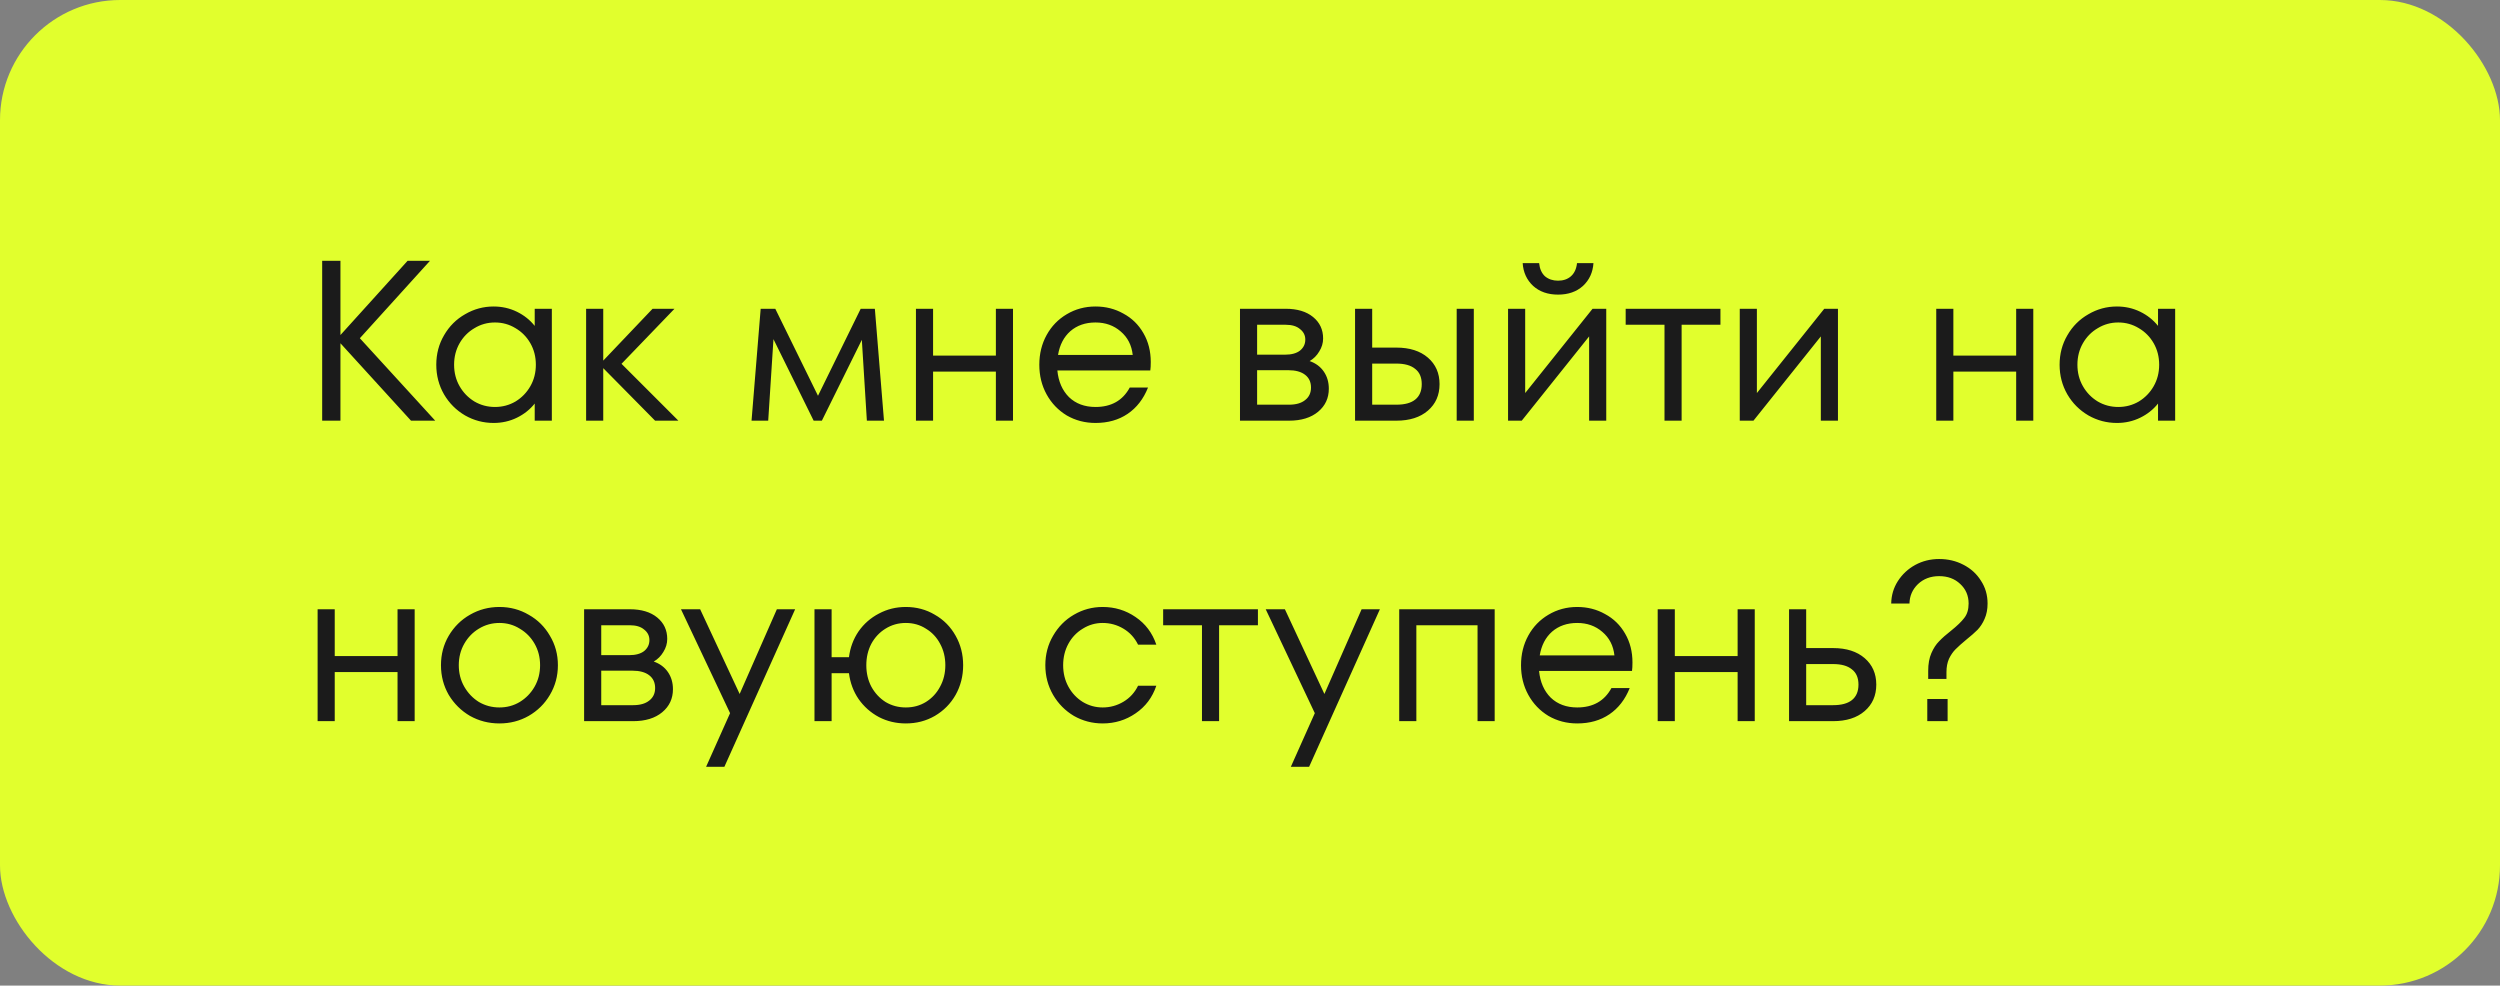 <?xml version="1.0" encoding="UTF-8"?> <svg xmlns="http://www.w3.org/2000/svg" width="208" height="82" viewBox="0 0 208 82" fill="none"><rect x="0" y="0" width="208" height="82" fill="#808080" stroke="none"/> <rect width="208" height="82" rx="10" fill="#E1FF2D"></rect> <path d="M29.94 28.141L36.21 35H34.196L28.325 28.559V35H26.805V21.7H28.325V27.875L33.911 21.7H35.773L29.94 28.141ZM44.488 25.69H45.913V35H44.488V33.575C44.095 34.069 43.601 34.462 43.006 34.753C42.411 35.044 41.765 35.19 41.068 35.19C40.219 35.19 39.428 34.981 38.693 34.563C37.958 34.132 37.376 33.55 36.945 32.815C36.514 32.068 36.299 31.244 36.299 30.345C36.299 29.446 36.514 28.629 36.945 27.894C37.376 27.147 37.958 26.564 38.693 26.146C39.428 25.715 40.219 25.5 41.068 25.5C41.765 25.5 42.411 25.646 43.006 25.937C43.601 26.228 44.095 26.621 44.488 27.115V25.69ZM41.182 33.86C41.803 33.86 42.373 33.708 42.892 33.404C43.411 33.087 43.823 32.663 44.127 32.131C44.431 31.599 44.583 31.004 44.583 30.345C44.583 29.686 44.431 29.091 44.127 28.559C43.823 28.027 43.411 27.609 42.892 27.305C42.373 26.988 41.803 26.83 41.182 26.83C40.561 26.83 39.991 26.988 39.472 27.305C38.953 27.609 38.541 28.027 38.237 28.559C37.933 29.091 37.781 29.686 37.781 30.345C37.781 31.004 37.933 31.599 38.237 32.131C38.541 32.663 38.953 33.087 39.472 33.404C39.991 33.708 40.561 33.86 41.182 33.86ZM51.71 30.269L56.441 35H54.503L50.19 30.63V35H48.765V25.69H50.19V30.003L54.294 25.69H56.118L51.71 30.269ZM72.788 25.69L73.548 35H72.123L71.705 28.274L68.38 35H67.696L64.352 28.217L63.915 35H62.528L63.288 25.69H64.504L68.057 32.929L71.61 25.69H72.788ZM82.857 29.585V25.69H84.282V35H82.857V30.915H77.632V35H76.207V25.69H77.632V29.585H82.857ZM91.145 25.5C91.994 25.5 92.766 25.696 93.463 26.089C94.172 26.469 94.73 27.014 95.135 27.723C95.54 28.42 95.743 29.218 95.743 30.117C95.743 30.421 95.73 30.655 95.705 30.82H87.972C88.061 31.745 88.384 32.486 88.941 33.043C89.511 33.588 90.246 33.86 91.145 33.86C92.462 33.86 93.412 33.322 93.995 32.245H95.515C95.135 33.195 94.571 33.923 93.824 34.43C93.077 34.937 92.184 35.19 91.145 35.19C90.271 35.19 89.473 34.981 88.751 34.563C88.042 34.132 87.484 33.55 87.079 32.815C86.674 32.08 86.471 31.257 86.471 30.345C86.471 29.433 86.674 28.61 87.079 27.875C87.484 27.14 88.042 26.564 88.751 26.146C89.473 25.715 90.271 25.5 91.145 25.5ZM91.145 26.83C90.309 26.83 89.612 27.071 89.055 27.552C88.51 28.033 88.168 28.692 88.029 29.528H94.242C94.153 28.717 93.818 28.065 93.235 27.571C92.665 27.077 91.968 26.83 91.145 26.83ZM108.962 30.041C109.469 30.218 109.862 30.51 110.14 30.915C110.419 31.32 110.558 31.795 110.558 32.34C110.558 33.125 110.261 33.765 109.665 34.259C109.07 34.753 108.266 35 107.252 35H103.167V25.69H106.967C107.93 25.69 108.69 25.918 109.247 26.374C109.805 26.83 110.083 27.425 110.083 28.16C110.083 28.54 109.976 28.901 109.76 29.243C109.558 29.585 109.292 29.851 108.962 30.041ZM104.592 27.02V29.509H106.91C107.455 29.509 107.873 29.395 108.164 29.167C108.456 28.926 108.601 28.622 108.601 28.255C108.601 27.9 108.456 27.609 108.164 27.381C107.886 27.14 107.487 27.02 106.967 27.02H104.592ZM107.252 33.67C107.822 33.67 108.266 33.543 108.582 33.29C108.912 33.037 109.076 32.688 109.076 32.245C109.076 31.789 108.912 31.434 108.582 31.181C108.253 30.928 107.791 30.801 107.195 30.801H104.592V33.67H107.252ZM116.18 28.92C117.282 28.92 118.156 29.199 118.802 29.756C119.448 30.313 119.771 31.048 119.771 31.96C119.771 32.872 119.448 33.607 118.802 34.164C118.156 34.721 117.282 35 116.18 35H112.741V25.69H114.166V28.92H116.18ZM121.196 35V25.69H122.621V35H121.196ZM116.18 33.67C116.864 33.67 117.384 33.531 117.738 33.252C118.106 32.961 118.289 32.53 118.289 31.96C118.289 31.39 118.106 30.966 117.738 30.687C117.384 30.396 116.864 30.25 116.18 30.25H114.166V33.67H116.18ZM126.895 32.701L132.5 25.69H133.64V35H132.215V27.989L126.61 35H125.47V25.69H126.895V32.701ZM129.631 24.512C128.782 24.512 128.092 24.271 127.56 23.79C127.028 23.296 126.737 22.663 126.686 21.89H128.054C128.105 22.371 128.269 22.739 128.548 22.992C128.839 23.233 129.2 23.353 129.631 23.353C130.062 23.353 130.416 23.233 130.695 22.992C130.986 22.739 131.157 22.371 131.208 21.89H132.576C132.525 22.663 132.234 23.296 131.702 23.79C131.17 24.271 130.48 24.512 129.631 24.512ZM139.911 35H138.486V27.02H135.256V25.69H143.141V27.02H139.911V35ZM146.173 32.701L151.778 25.69H152.918V35H151.493V27.989L145.888 35H144.748V25.69H146.173V32.701ZM167.745 29.585V25.69H169.17V35H167.745V30.915H162.52V35H161.095V25.69H162.52V29.585H167.745ZM179.548 25.69H180.973V35H179.548V33.575C179.155 34.069 178.661 34.462 178.066 34.753C177.47 35.044 176.824 35.19 176.128 35.19C175.279 35.19 174.487 34.981 173.753 34.563C173.018 34.132 172.435 33.55 172.005 32.815C171.574 32.068 171.359 31.244 171.359 30.345C171.359 29.446 171.574 28.629 172.005 27.894C172.435 27.147 173.018 26.564 173.753 26.146C174.487 25.715 175.279 25.5 176.128 25.5C176.824 25.5 177.47 25.646 178.066 25.937C178.661 26.228 179.155 26.621 179.548 27.115V25.69ZM176.242 33.86C176.862 33.86 177.432 33.708 177.952 33.404C178.471 33.087 178.883 32.663 179.187 32.131C179.491 31.599 179.643 31.004 179.643 30.345C179.643 29.686 179.491 29.091 179.187 28.559C178.883 28.027 178.471 27.609 177.952 27.305C177.432 26.988 176.862 26.83 176.242 26.83C175.621 26.83 175.051 26.988 174.532 27.305C174.012 27.609 173.601 28.027 173.297 28.559C172.993 29.091 172.841 29.686 172.841 30.345C172.841 31.004 172.993 31.599 173.297 32.131C173.601 32.663 174.012 33.087 174.532 33.404C175.051 33.708 175.621 33.86 176.242 33.86ZM33.075 54.585V50.69H34.5V60H33.075V55.915H27.85V60H26.425V50.69H27.85V54.585H33.075ZM41.553 60.19C40.666 60.19 39.849 59.981 39.102 59.563C38.367 59.132 37.778 58.55 37.335 57.815C36.904 57.068 36.689 56.244 36.689 55.345C36.689 54.446 36.904 53.629 37.335 52.894C37.778 52.147 38.367 51.564 39.102 51.146C39.849 50.715 40.666 50.5 41.553 50.5C42.439 50.5 43.25 50.715 43.985 51.146C44.732 51.564 45.321 52.147 45.752 52.894C46.195 53.629 46.417 54.446 46.417 55.345C46.417 56.244 46.195 57.068 45.752 57.815C45.321 58.55 44.732 59.132 43.985 59.563C43.25 59.981 42.439 60.19 41.553 60.19ZM41.553 58.86C42.173 58.86 42.737 58.708 43.244 58.404C43.763 58.087 44.175 57.663 44.479 57.131C44.783 56.599 44.935 56.004 44.935 55.345C44.935 54.686 44.783 54.091 44.479 53.559C44.175 53.027 43.763 52.609 43.244 52.305C42.737 51.988 42.173 51.83 41.553 51.83C40.932 51.83 40.362 51.988 39.843 52.305C39.336 52.609 38.931 53.027 38.627 53.559C38.323 54.091 38.171 54.686 38.171 55.345C38.171 56.004 38.323 56.599 38.627 57.131C38.931 57.663 39.336 58.087 39.843 58.404C40.362 58.708 40.932 58.86 41.553 58.86ZM54.393 55.041C54.9 55.218 55.292 55.51 55.571 55.915C55.849 56.32 55.989 56.795 55.989 57.34C55.989 58.125 55.691 58.765 55.096 59.259C54.501 59.753 53.696 60 52.683 60H48.598V50.69H52.398C53.361 50.69 54.12 50.918 54.678 51.374C55.235 51.83 55.514 52.425 55.514 53.16C55.514 53.54 55.406 53.901 55.191 54.243C54.988 54.585 54.722 54.851 54.393 55.041ZM50.023 52.02V54.509H52.341C52.886 54.509 53.303 54.395 53.595 54.167C53.886 53.926 54.032 53.622 54.032 53.255C54.032 52.9 53.886 52.609 53.595 52.381C53.316 52.14 52.917 52.02 52.398 52.02H50.023ZM52.683 58.67C53.253 58.67 53.696 58.543 54.013 58.29C54.342 58.037 54.507 57.688 54.507 57.245C54.507 56.789 54.342 56.434 54.013 56.181C53.684 55.928 53.221 55.801 52.626 55.801H50.023V58.67H52.683ZM61.539 57.739L64.636 50.69H66.156L60.267 63.8H58.746L60.742 59.335L56.657 50.69H58.252L61.539 57.739ZM75.365 50.5C76.251 50.5 77.056 50.715 77.778 51.146C78.513 51.564 79.089 52.147 79.507 52.894C79.925 53.629 80.134 54.446 80.134 55.345C80.134 56.244 79.925 57.068 79.507 57.815C79.089 58.55 78.513 59.132 77.778 59.563C77.056 59.981 76.251 60.19 75.365 60.19C74.554 60.19 73.807 60.013 73.123 59.658C72.439 59.291 71.875 58.79 71.432 58.157C71.001 57.524 70.735 56.808 70.634 56.01H69.19V60H67.765V50.69H69.19V54.68H70.634C70.735 53.882 71.001 53.166 71.432 52.533C71.875 51.9 72.439 51.406 73.123 51.051C73.807 50.684 74.554 50.5 75.365 50.5ZM75.365 58.86C75.986 58.86 76.543 58.708 77.037 58.404C77.543 58.087 77.936 57.663 78.215 57.131C78.506 56.599 78.652 56.004 78.652 55.345C78.652 54.686 78.506 54.091 78.215 53.559C77.936 53.027 77.543 52.609 77.037 52.305C76.543 51.988 75.986 51.83 75.365 51.83C74.744 51.83 74.18 51.988 73.674 52.305C73.18 52.609 72.787 53.027 72.496 53.559C72.217 54.091 72.078 54.686 72.078 55.345C72.078 56.004 72.217 56.599 72.496 57.131C72.787 57.663 73.18 58.087 73.674 58.404C74.18 58.708 74.744 58.86 75.365 58.86ZM91.741 60.19C90.88 60.19 90.082 59.981 89.347 59.563C88.625 59.132 88.049 58.55 87.618 57.815C87.187 57.068 86.972 56.244 86.972 55.345C86.972 54.446 87.187 53.629 87.618 52.894C88.049 52.147 88.625 51.564 89.347 51.146C90.082 50.715 90.88 50.5 91.741 50.5C92.754 50.5 93.666 50.779 94.477 51.336C95.3 51.893 95.877 52.66 96.206 53.635H94.686C94.407 53.065 94.002 52.622 93.47 52.305C92.938 51.988 92.362 51.83 91.741 51.83C91.146 51.83 90.595 51.988 90.088 52.305C89.581 52.609 89.182 53.027 88.891 53.559C88.6 54.091 88.454 54.686 88.454 55.345C88.454 56.004 88.6 56.599 88.891 57.131C89.182 57.663 89.581 58.087 90.088 58.404C90.595 58.708 91.146 58.86 91.741 58.86C92.362 58.86 92.938 58.702 93.47 58.385C94.002 58.068 94.407 57.625 94.686 57.055H96.206C95.877 58.03 95.3 58.797 94.477 59.354C93.666 59.911 92.754 60.19 91.741 60.19ZM101.429 60H100.004V52.02H96.774V50.69H104.659V52.02H101.429V60ZM110.19 57.739L113.287 50.69H114.807L108.917 63.8H107.397L109.392 59.335L105.307 50.69H106.903L110.19 57.739ZM117.84 60H116.415V50.69H124.357V60H122.932V52.02H117.84V60ZM131.223 50.5C132.072 50.5 132.844 50.696 133.541 51.089C134.25 51.469 134.808 52.014 135.213 52.723C135.618 53.42 135.821 54.218 135.821 55.117C135.821 55.421 135.808 55.655 135.783 55.82H128.05C128.139 56.745 128.462 57.486 129.019 58.043C129.589 58.588 130.324 58.86 131.223 58.86C132.54 58.86 133.49 58.322 134.073 57.245H135.593C135.213 58.195 134.649 58.923 133.902 59.43C133.155 59.937 132.262 60.19 131.223 60.19C130.349 60.19 129.551 59.981 128.829 59.563C128.12 59.132 127.562 58.55 127.157 57.815C126.752 57.08 126.549 56.257 126.549 55.345C126.549 54.433 126.752 53.61 127.157 52.875C127.562 52.14 128.12 51.564 128.829 51.146C129.551 50.715 130.349 50.5 131.223 50.5ZM131.223 51.83C130.387 51.83 129.69 52.071 129.133 52.552C128.588 53.033 128.246 53.692 128.107 54.528H134.32C134.231 53.717 133.896 53.065 133.313 52.571C132.743 52.077 132.046 51.83 131.223 51.83ZM144.57 54.585V50.69H145.995V60H144.57V55.915H139.345V60H137.92V50.69H139.345V54.585H144.57ZM152.516 53.92C153.618 53.92 154.492 54.199 155.138 54.756C155.784 55.313 156.107 56.048 156.107 56.96C156.107 57.872 155.784 58.607 155.138 59.164C154.492 59.721 153.618 60 152.516 60H148.849V50.69H150.274V53.92H152.516ZM152.516 58.67C153.2 58.67 153.719 58.531 154.074 58.252C154.441 57.961 154.625 57.53 154.625 56.96C154.625 56.39 154.441 55.966 154.074 55.687C153.719 55.396 153.2 55.25 152.516 55.25H150.274V58.67H152.516ZM160.426 55.82C160.426 55.237 160.514 54.743 160.692 54.338C160.869 53.933 161.084 53.603 161.338 53.35C161.591 53.084 161.92 52.793 162.326 52.476C162.832 52.071 163.2 51.716 163.428 51.412C163.668 51.108 163.789 50.709 163.789 50.215C163.789 49.556 163.554 49.012 163.086 48.581C162.63 48.15 162.047 47.935 161.338 47.935C160.628 47.935 160.039 48.157 159.571 48.6C159.115 49.043 158.88 49.582 158.868 50.215H157.348C157.36 49.531 157.544 48.91 157.899 48.353C158.266 47.783 158.747 47.333 159.343 47.004C159.951 46.675 160.616 46.51 161.338 46.51C162.072 46.51 162.744 46.668 163.352 46.985C163.972 47.302 164.46 47.745 164.815 48.315C165.182 48.872 165.366 49.506 165.366 50.215C165.366 50.696 165.283 51.121 165.119 51.488C164.967 51.843 164.77 52.147 164.53 52.4C164.289 52.641 163.979 52.913 163.599 53.217C163.231 53.521 162.934 53.787 162.706 54.015C162.49 54.23 162.307 54.496 162.155 54.813C162.015 55.13 161.946 55.497 161.946 55.915V56.485H160.426V55.82ZM162.041 60H160.35V58.157H162.041V60Z" fill="#1B1B1B"></path> </svg> 